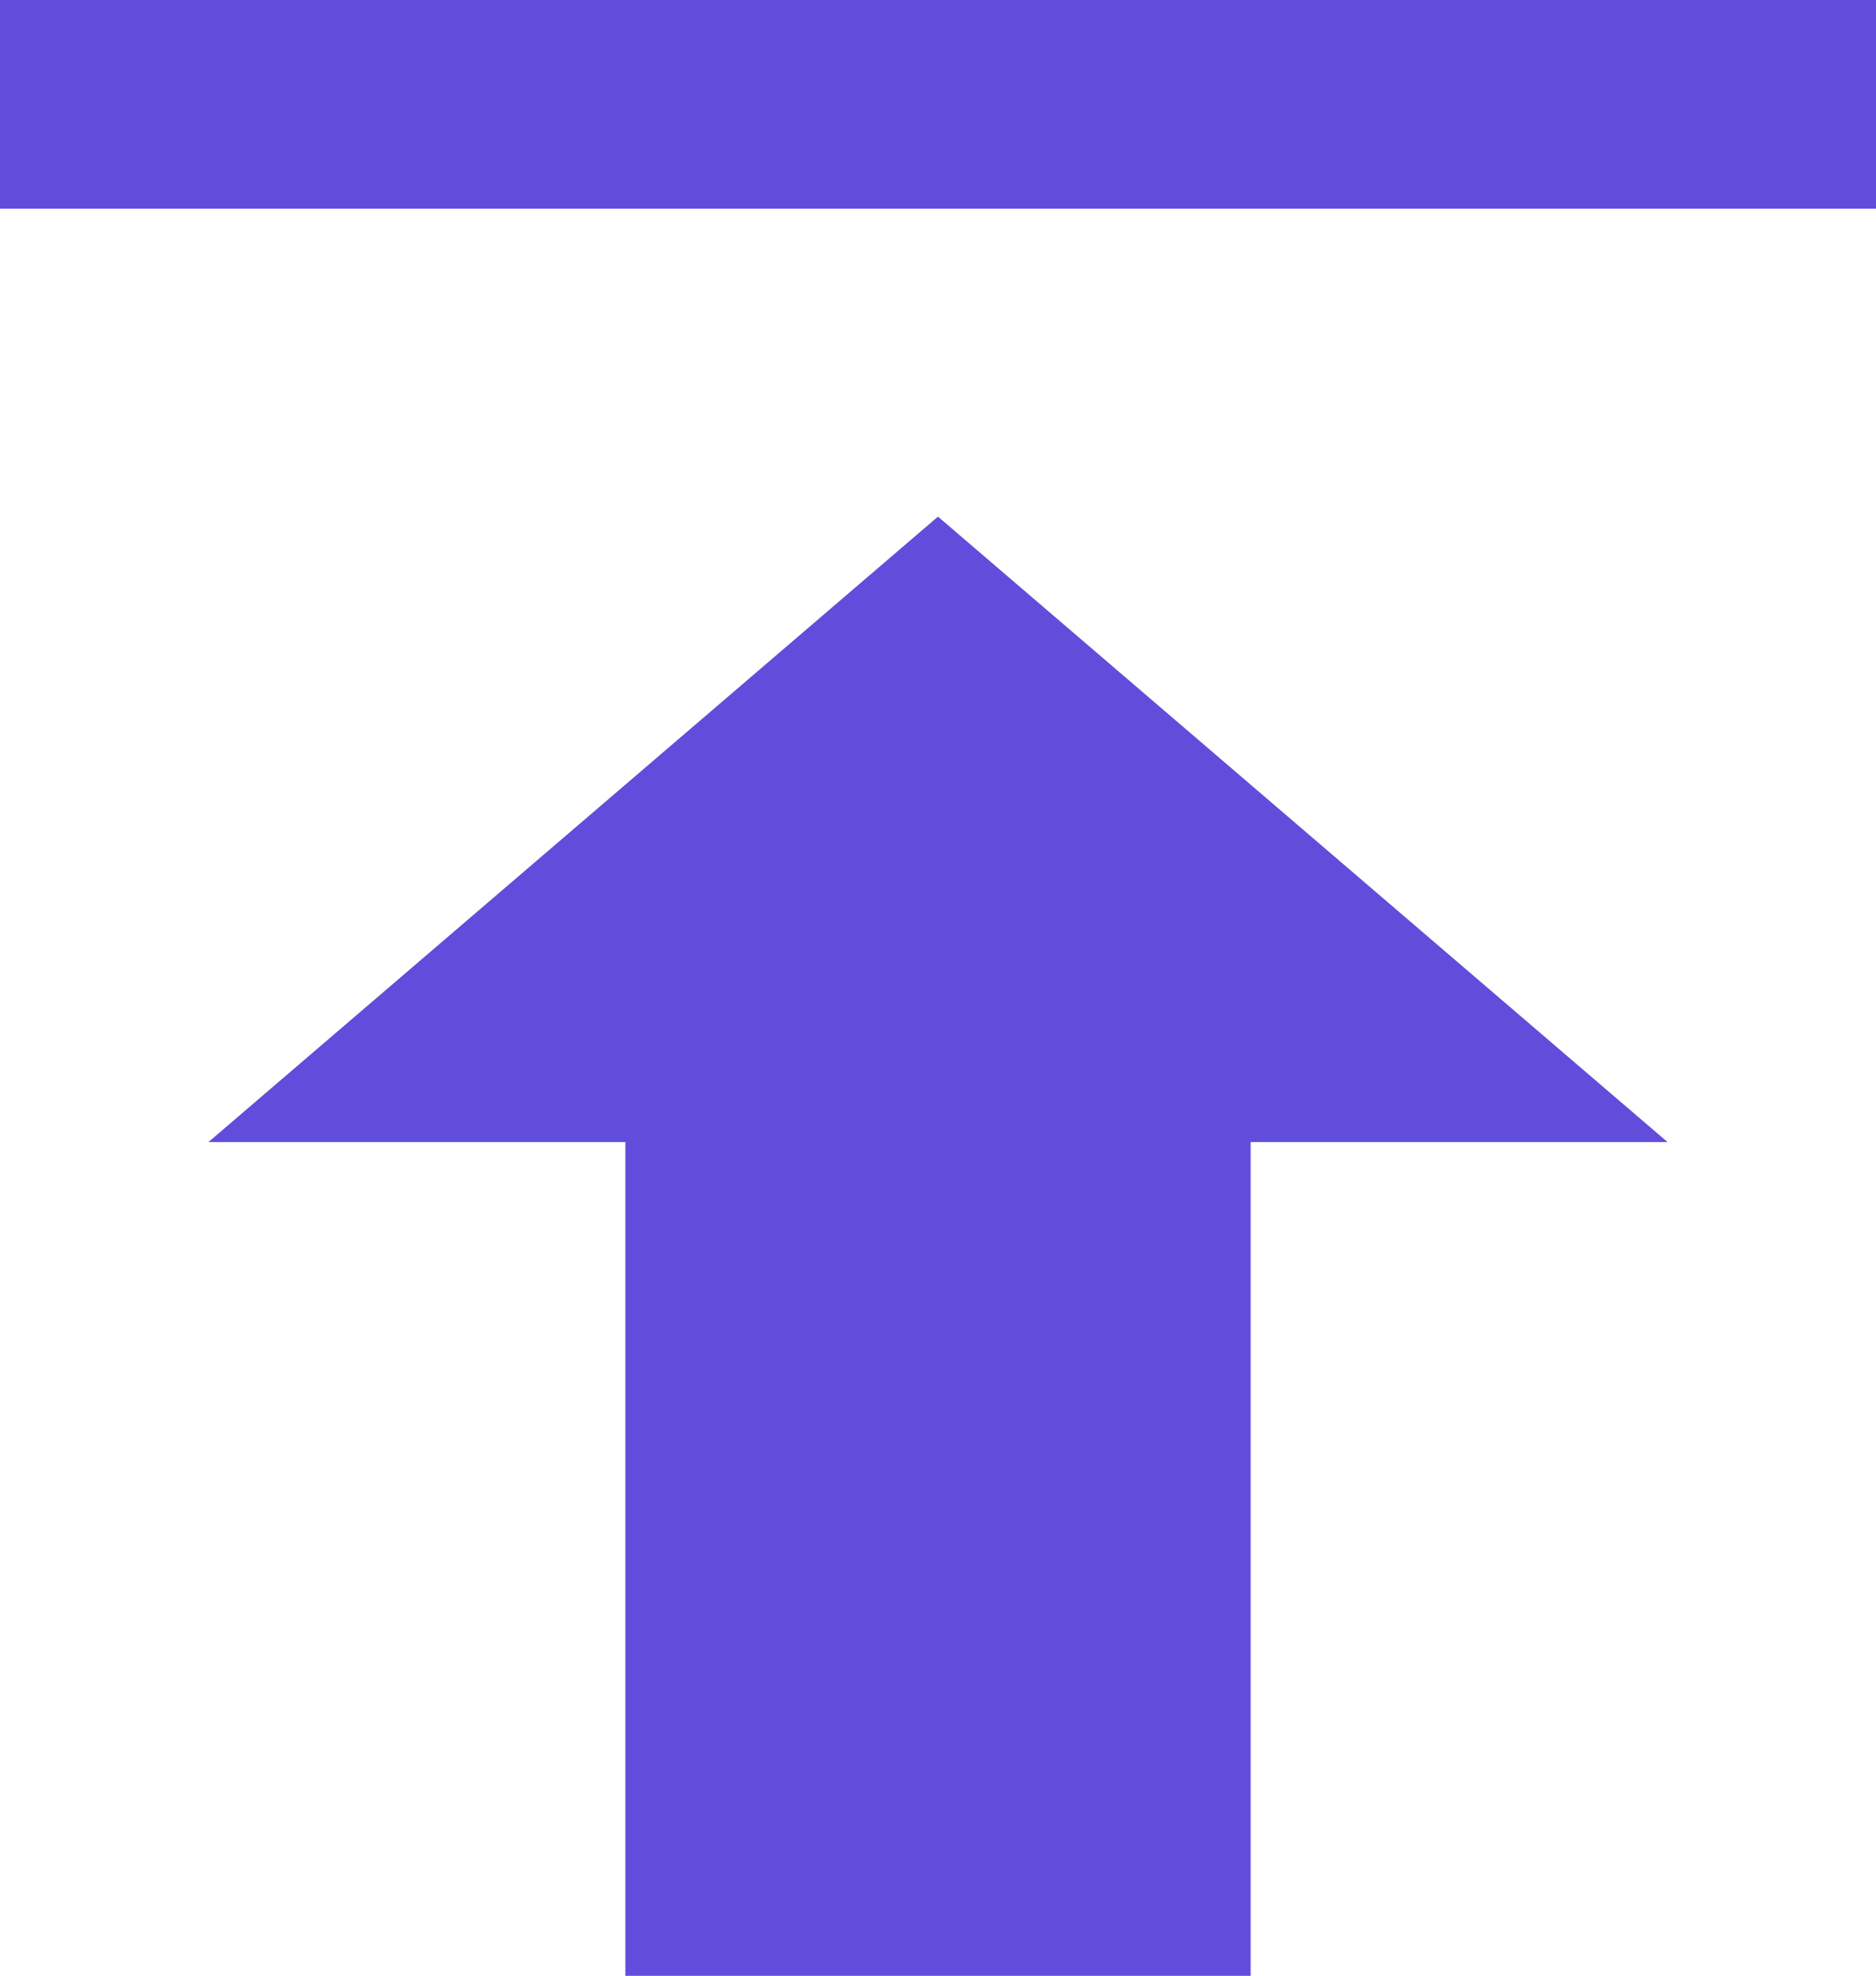 <?xml version="1.0" encoding="UTF-8"?> <svg xmlns="http://www.w3.org/2000/svg" width="39.559" height="41.66" viewBox="0 0 39.559 41.66"><g id="Group_1185" data-name="Group 1185" transform="translate(0 0)"><path id="Path_2542" data-name="Path 2542" d="M29.593,5.163V22.743H16.408V5.163H7.617L23-8.024,38.384,5.163ZM3.221-18.917H42.78v4.4H3.221Z" transform="translate(-3.221 18.917)" fill="#614ddb"></path></g></svg> 